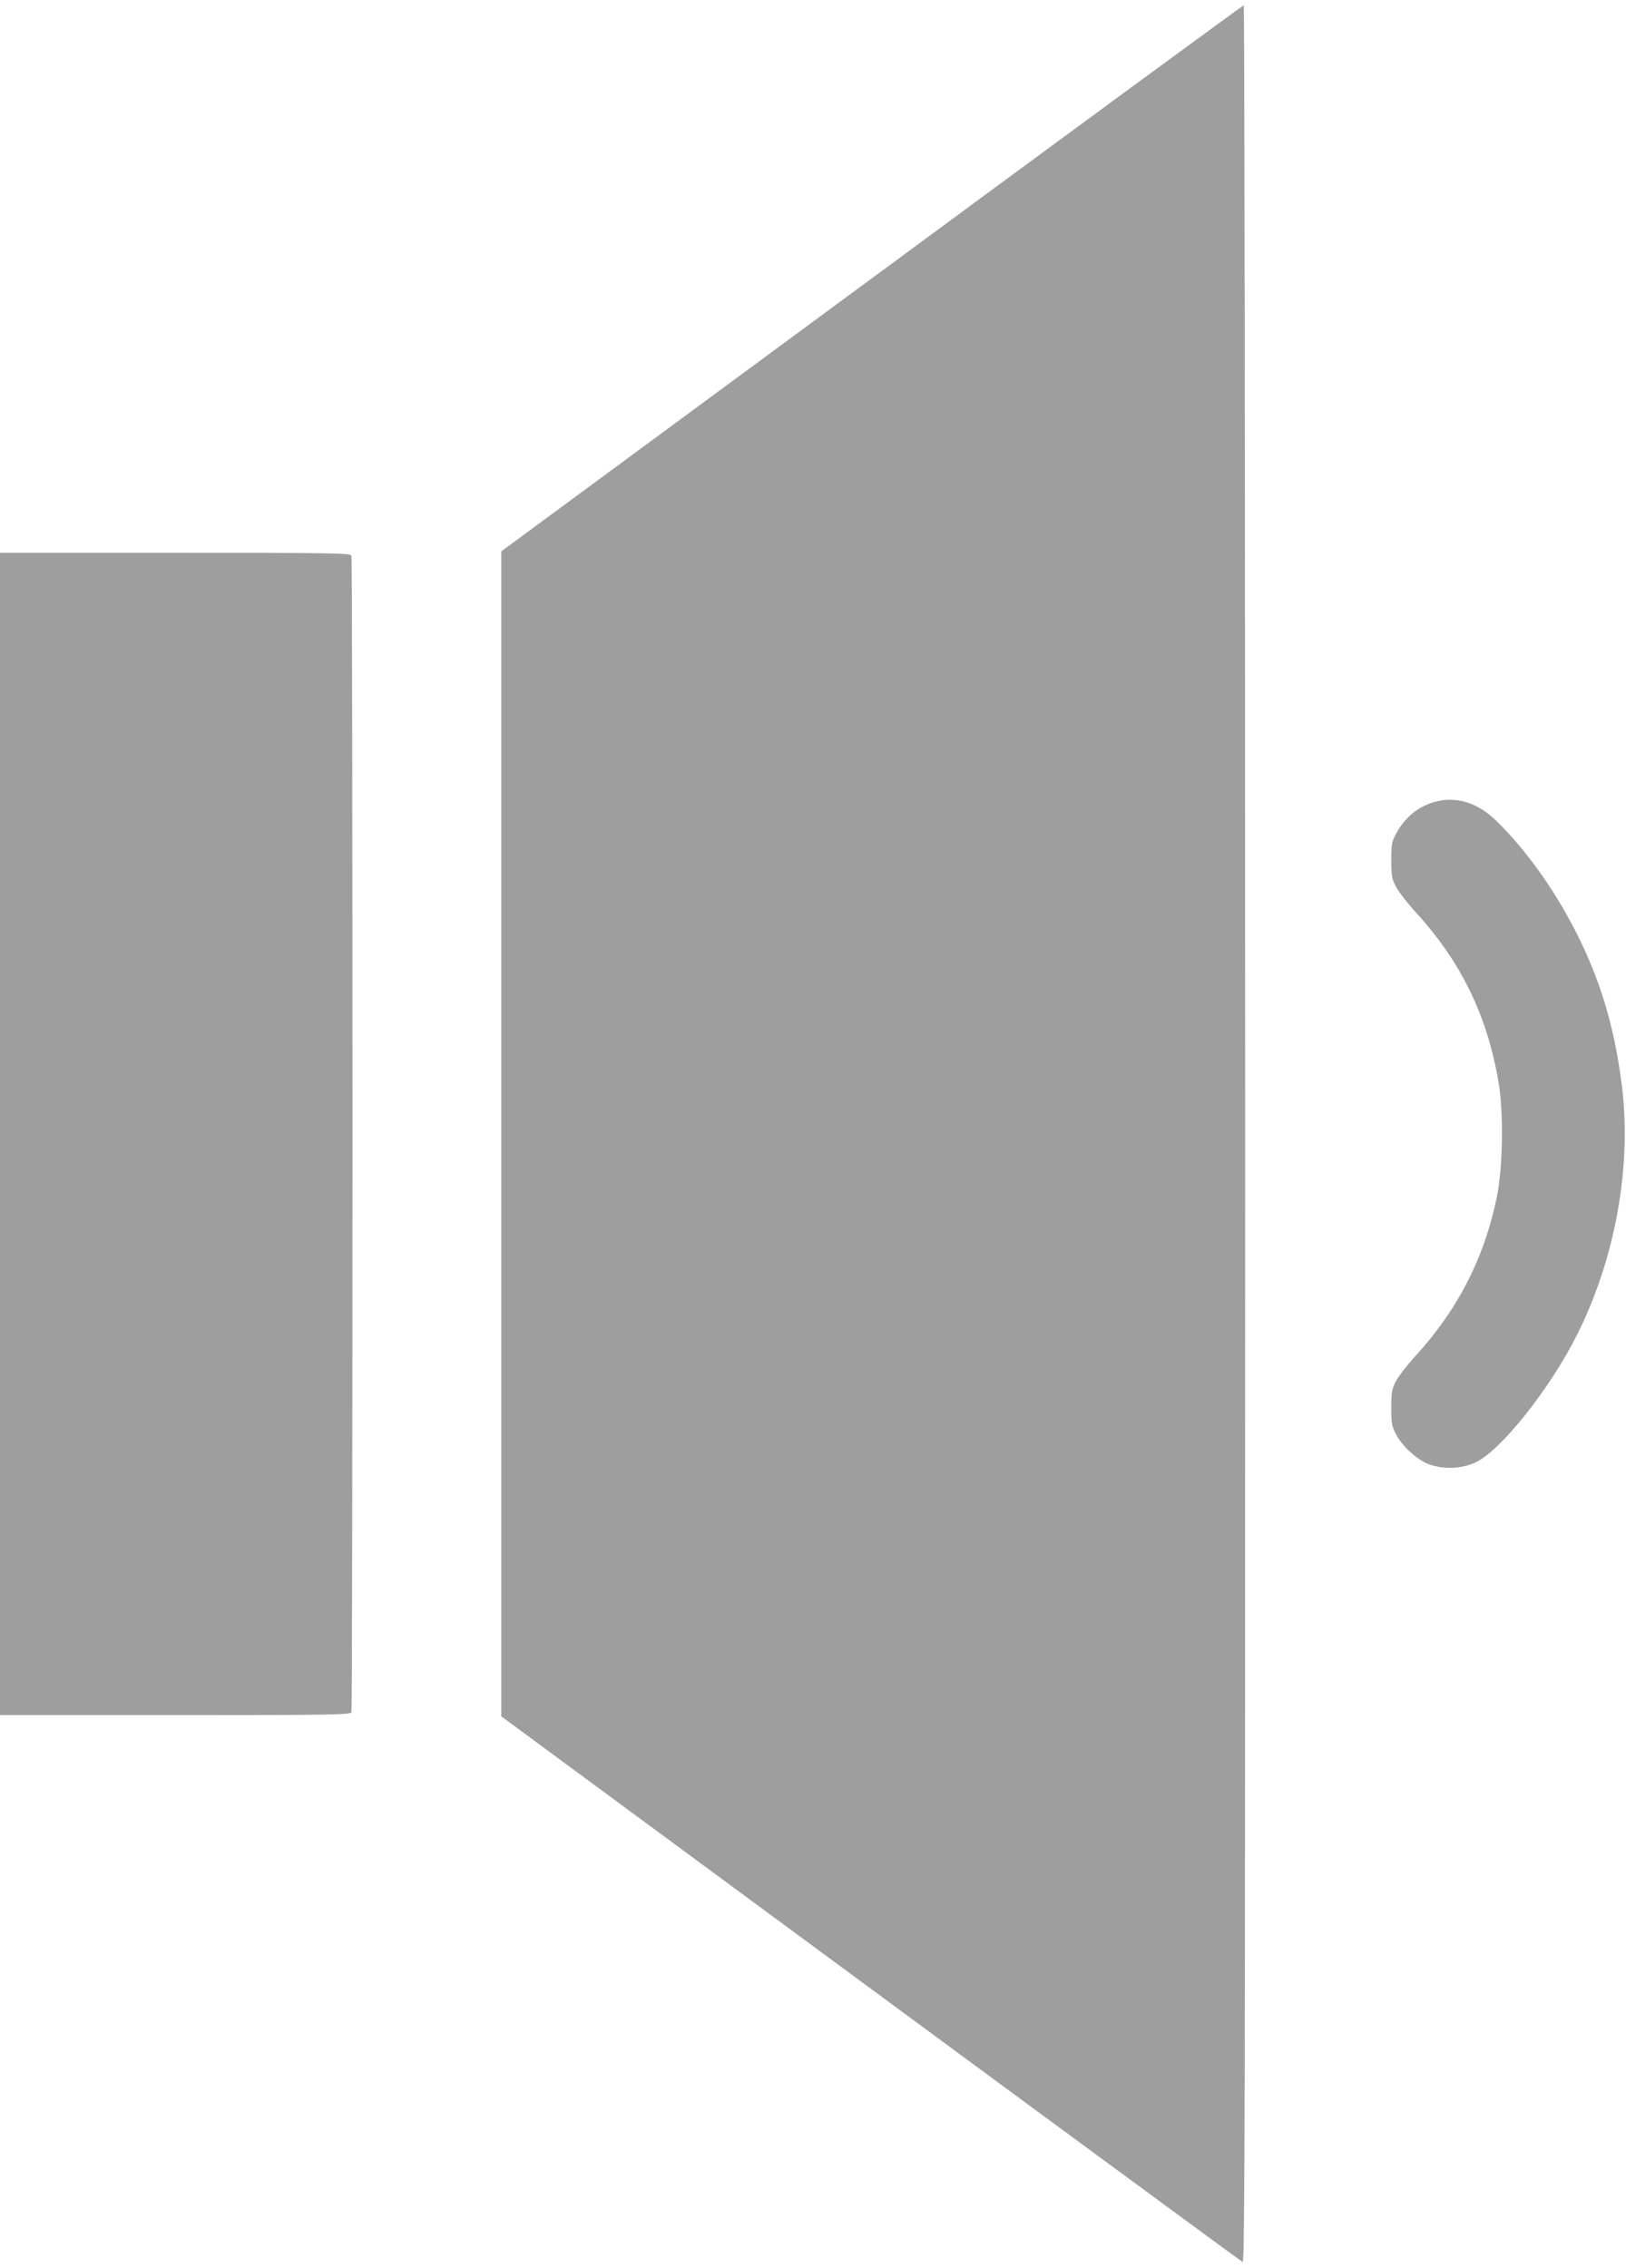 <?xml version="1.0" standalone="no"?>
<!DOCTYPE svg PUBLIC "-//W3C//DTD SVG 20010904//EN"
 "http://www.w3.org/TR/2001/REC-SVG-20010904/DTD/svg10.dtd">
<svg version="1.0" xmlns="http://www.w3.org/2000/svg"
 width="918pt" height="1280pt" viewBox="0 0 918 1280"
 preserveAspectRatio="xMidYMid meet">
<g transform="translate(0,1280) scale(0.1,-0.1)"
fill="#9e9e9e" stroke="none">
<path d="M4922 11229 l-2092 -1541 0 -3288 0 -3287 2086 -1537 c1148 -846
2093 -1540 2100 -1543 12 -4 14 973 14 6366 0 3504 -4 6371 -8 6371 -5 0 -950
-693 -2100 -1541z"/>
<path d="M0 6400 l0 -3280 989 0 c892 0 989 2 995 16 8 20 8 6508 0 6528 -6
14 -103 16 -995 16 l-989 0 0 -3280z"/>
<path d="M8100 8274 c-93 -25 -170 -89 -218 -179 -24 -45 -27 -61 -27 -150 0
-89 3 -106 27 -151 14 -27 65 -93 113 -145 254 -278 402 -583 465 -955 30
-175 25 -480 -9 -649 -71 -346 -222 -640 -465 -904 -42 -46 -89 -107 -104
-135 -24 -46 -27 -62 -27 -151 0 -89 3 -105 27 -151 36 -69 124 -148 190 -170
81 -28 179 -24 256 11 142 64 421 413 576 722 216 431 309 950 253 1403 -40
320 -116 581 -247 845 -121 245 -290 485 -462 652 -105 103 -227 141 -348 107z"/>
</g>
</svg>
